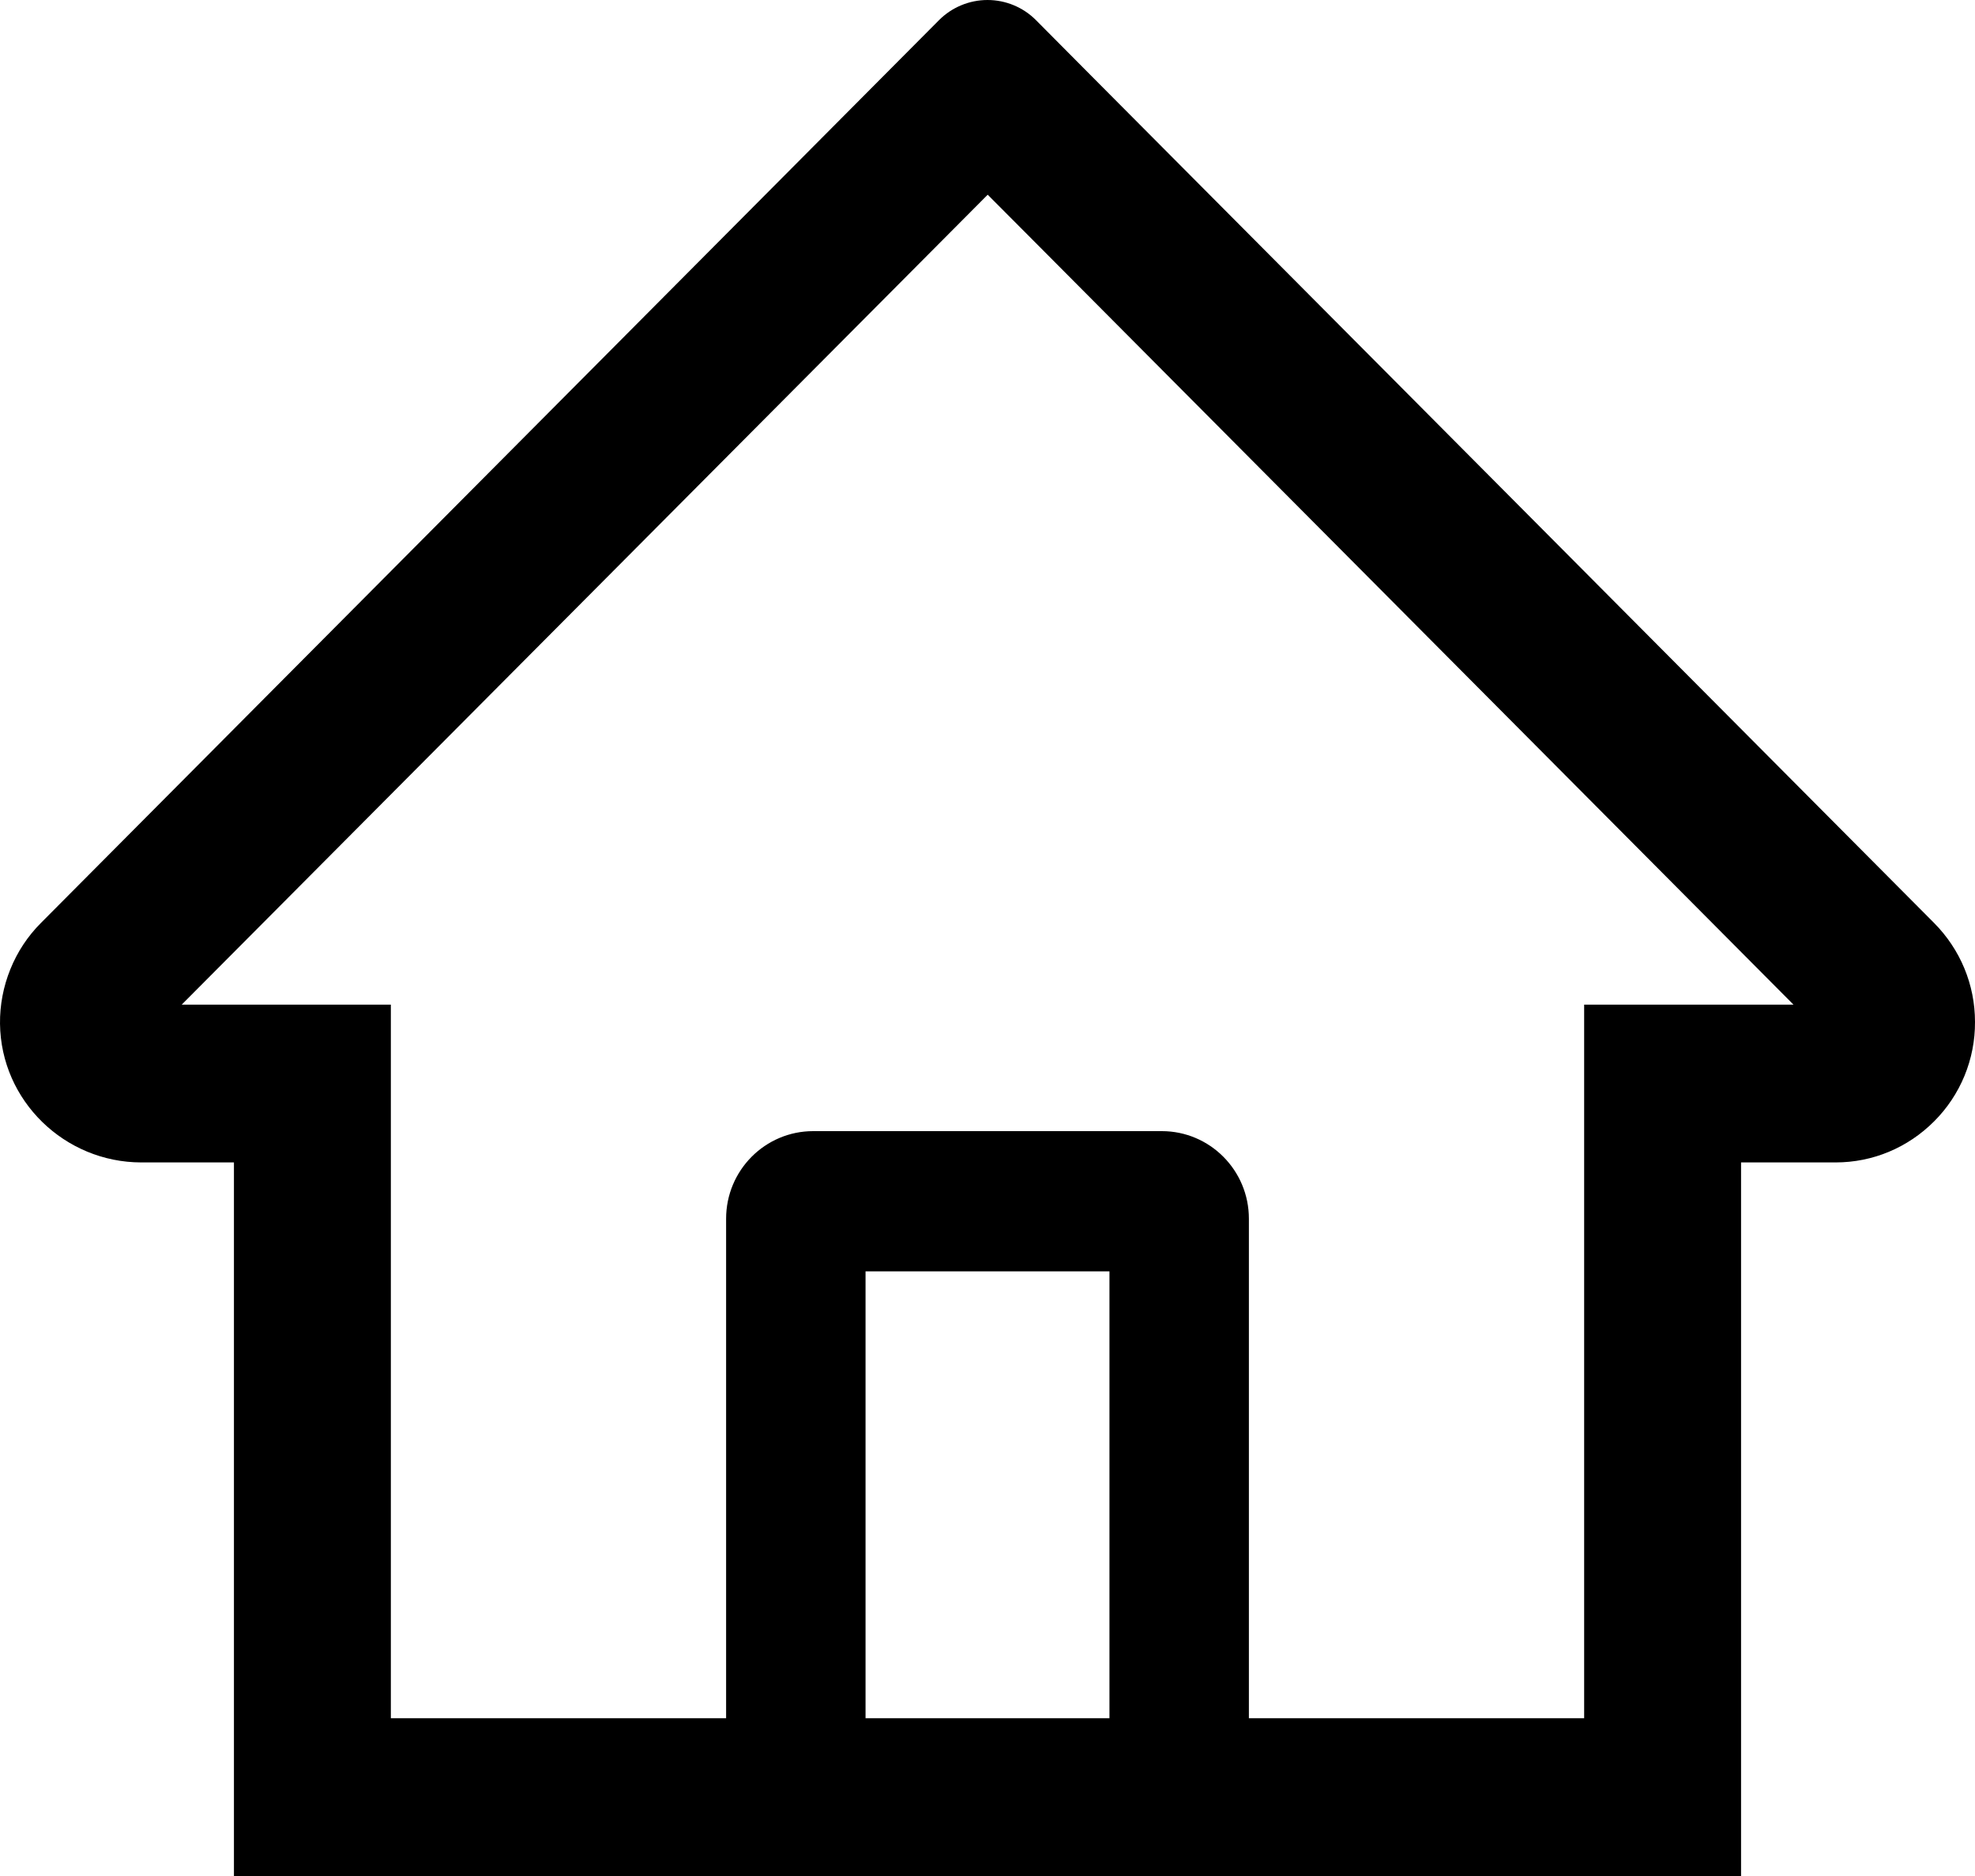 <svg width="20" height="19" viewBox="0 0 20 19" fill="none" xmlns="http://www.w3.org/2000/svg">
<path d="M19.585 9.347L11.061 0.778L10.49 0.203C10.36 0.073 10.184 0 10 0C9.817 0 9.64 0.073 9.51 0.203L0.415 9.347C0.281 9.481 0.176 9.64 0.105 9.816C0.034 9.991 -0.002 10.179 9.14394e-05 10.368C0.009 11.149 0.655 11.773 1.432 11.773H2.369V19H17.631V11.773H18.588C18.965 11.773 19.32 11.624 19.587 11.356C19.719 11.224 19.823 11.067 19.894 10.895C19.965 10.722 20.001 10.537 20 10.35C20 9.973 19.852 9.616 19.585 9.347ZM11.235 17.402H8.765V12.876H11.235V17.402ZM16.042 10.175V17.402H12.647V12.343C12.647 11.853 12.252 11.456 11.765 11.456H8.235C7.748 11.456 7.353 11.853 7.353 12.343V17.402H3.958V10.175H1.84L10.002 1.972L10.512 2.484L18.162 10.175H16.042Z" fill="black"/>
</svg>
